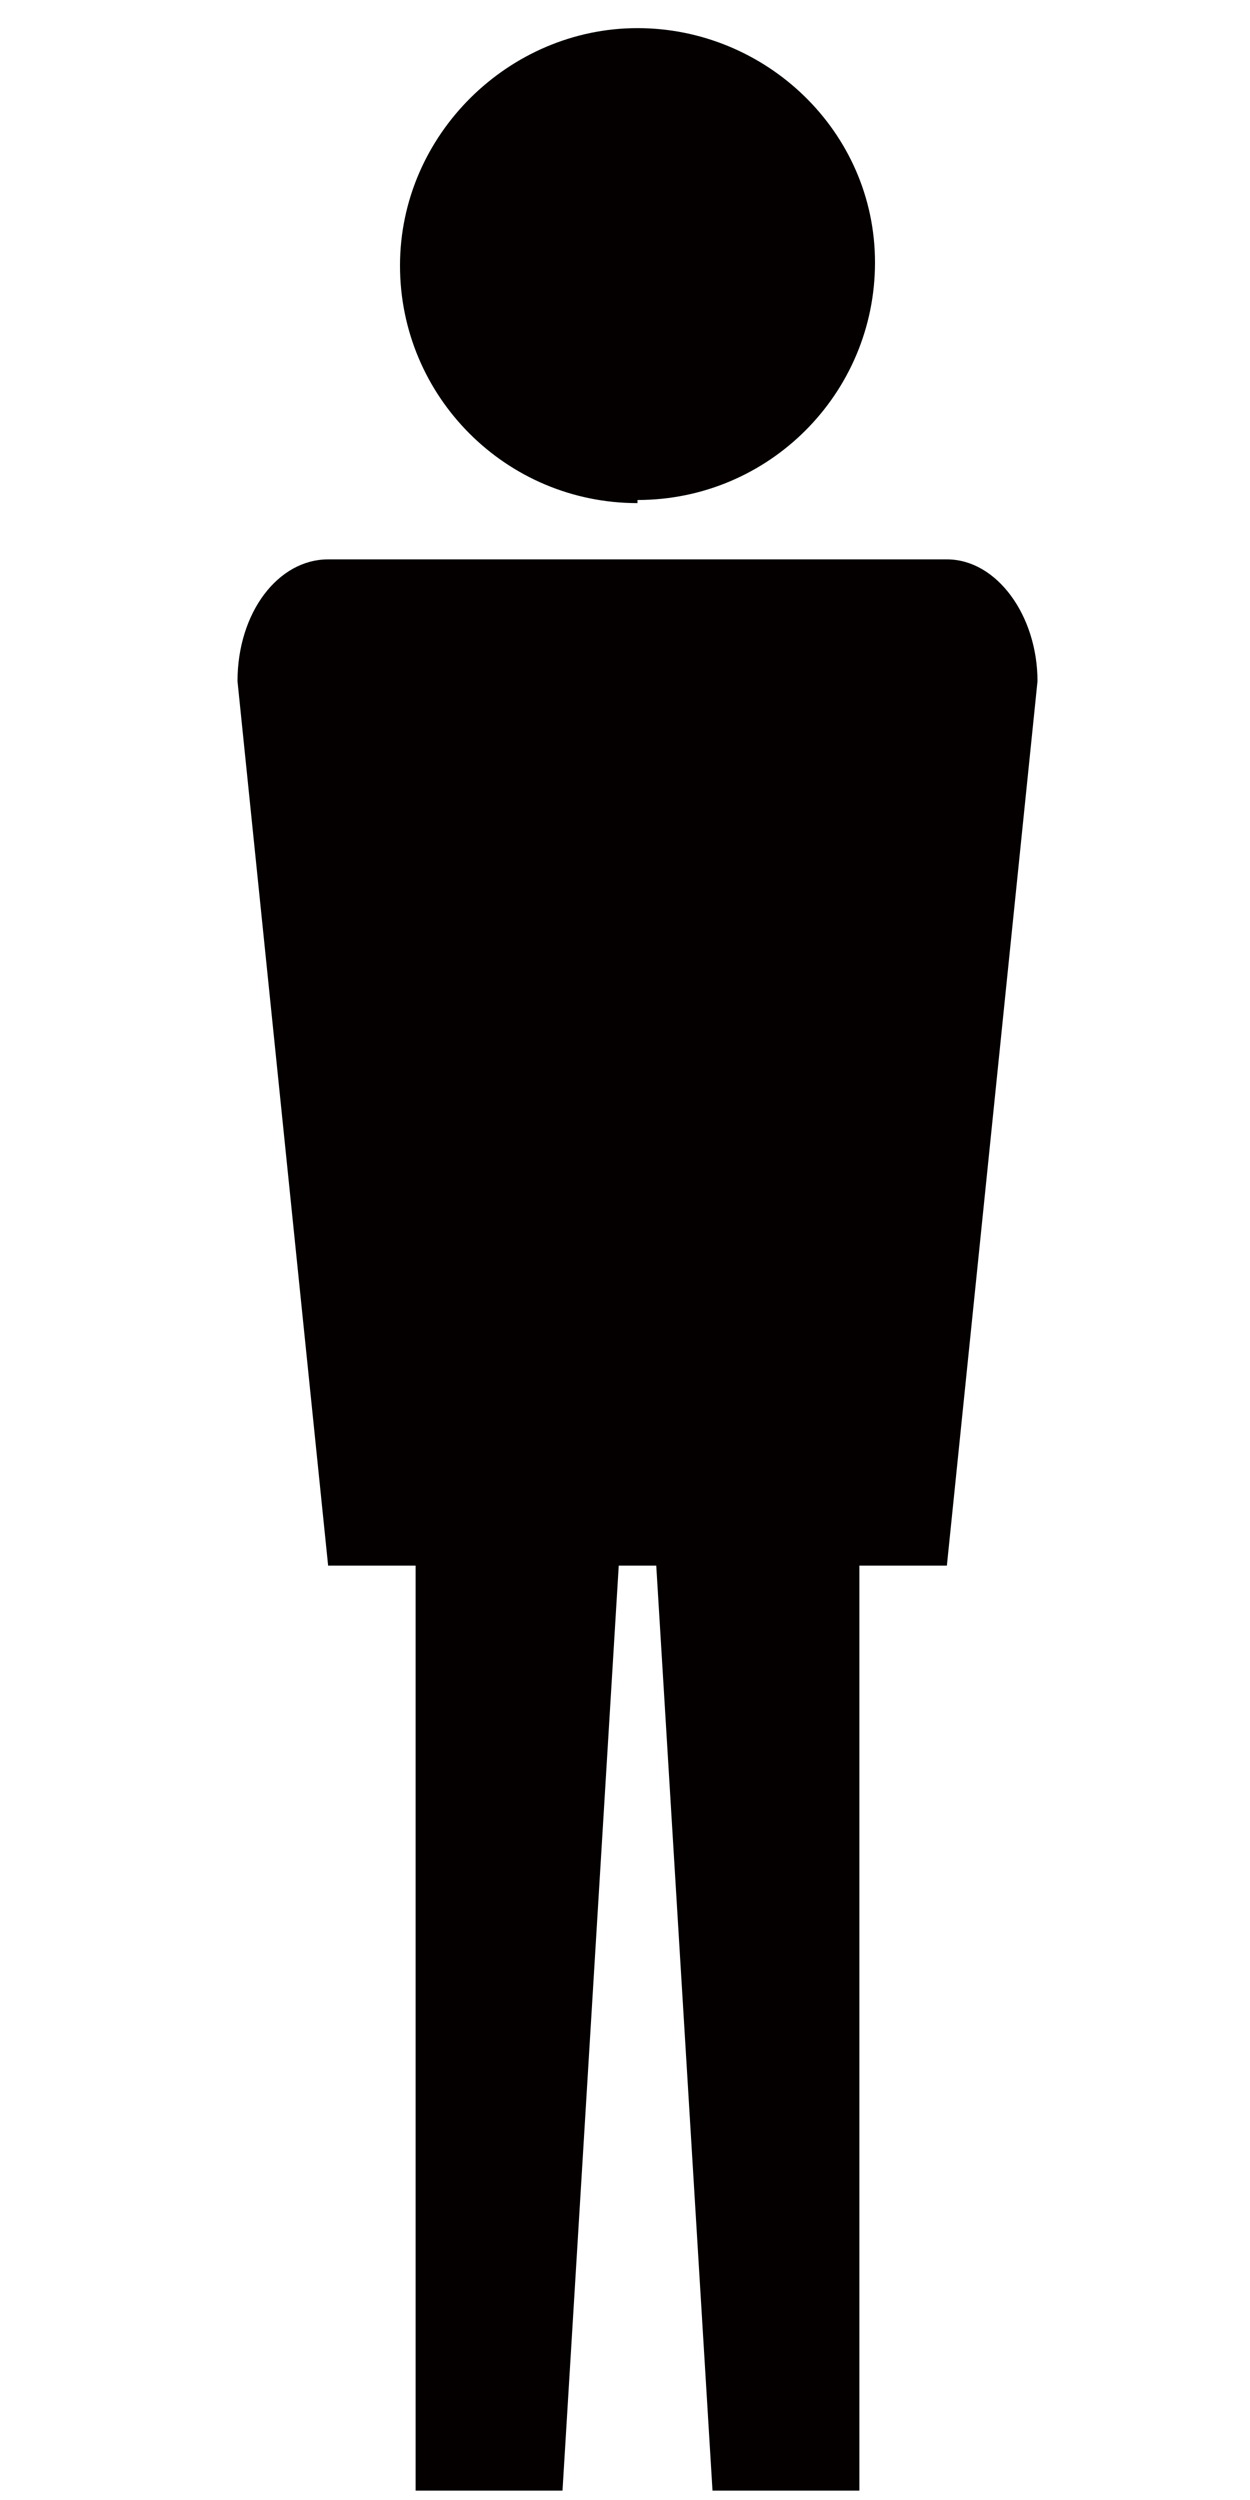 <?xml version="1.0" encoding="UTF-8"?>
<svg id="_レイヤー_2" xmlns="http://www.w3.org/2000/svg" version="1.1" viewBox="0 0 40 80">
  <!-- Generator: Adobe Illustrator 29.5.1, SVG Export Plug-In . SVG Version: 2.1.0 Build 141)  -->
  <defs>
    <style>
      .st0 {
        fill: #040000;
      }
    </style>
  </defs>
  <g id="_レイヤー_1-2">
    <g>
      <path class="st0" d="M20.4,16c4.2,0,7.6-3.4,7.6-7.6S24.5.9,20.4.9s-7.6,3.4-7.6,7.6,3.4,7.6,7.6,7.6h0Z"/>
      <path class="st0" d="M30.2,17.9H10.5c-1.6,0-2.9,1.7-2.9,3.9l2.9,28.3h2.8v29.6h4.7l1.8-29.6h1.2l1.8,29.6h4.7v-29.6h2.8l2.9-28.3c0-2.1-1.3-3.9-2.9-3.9h0Z"/>
    </g>
  </g>
</svg>